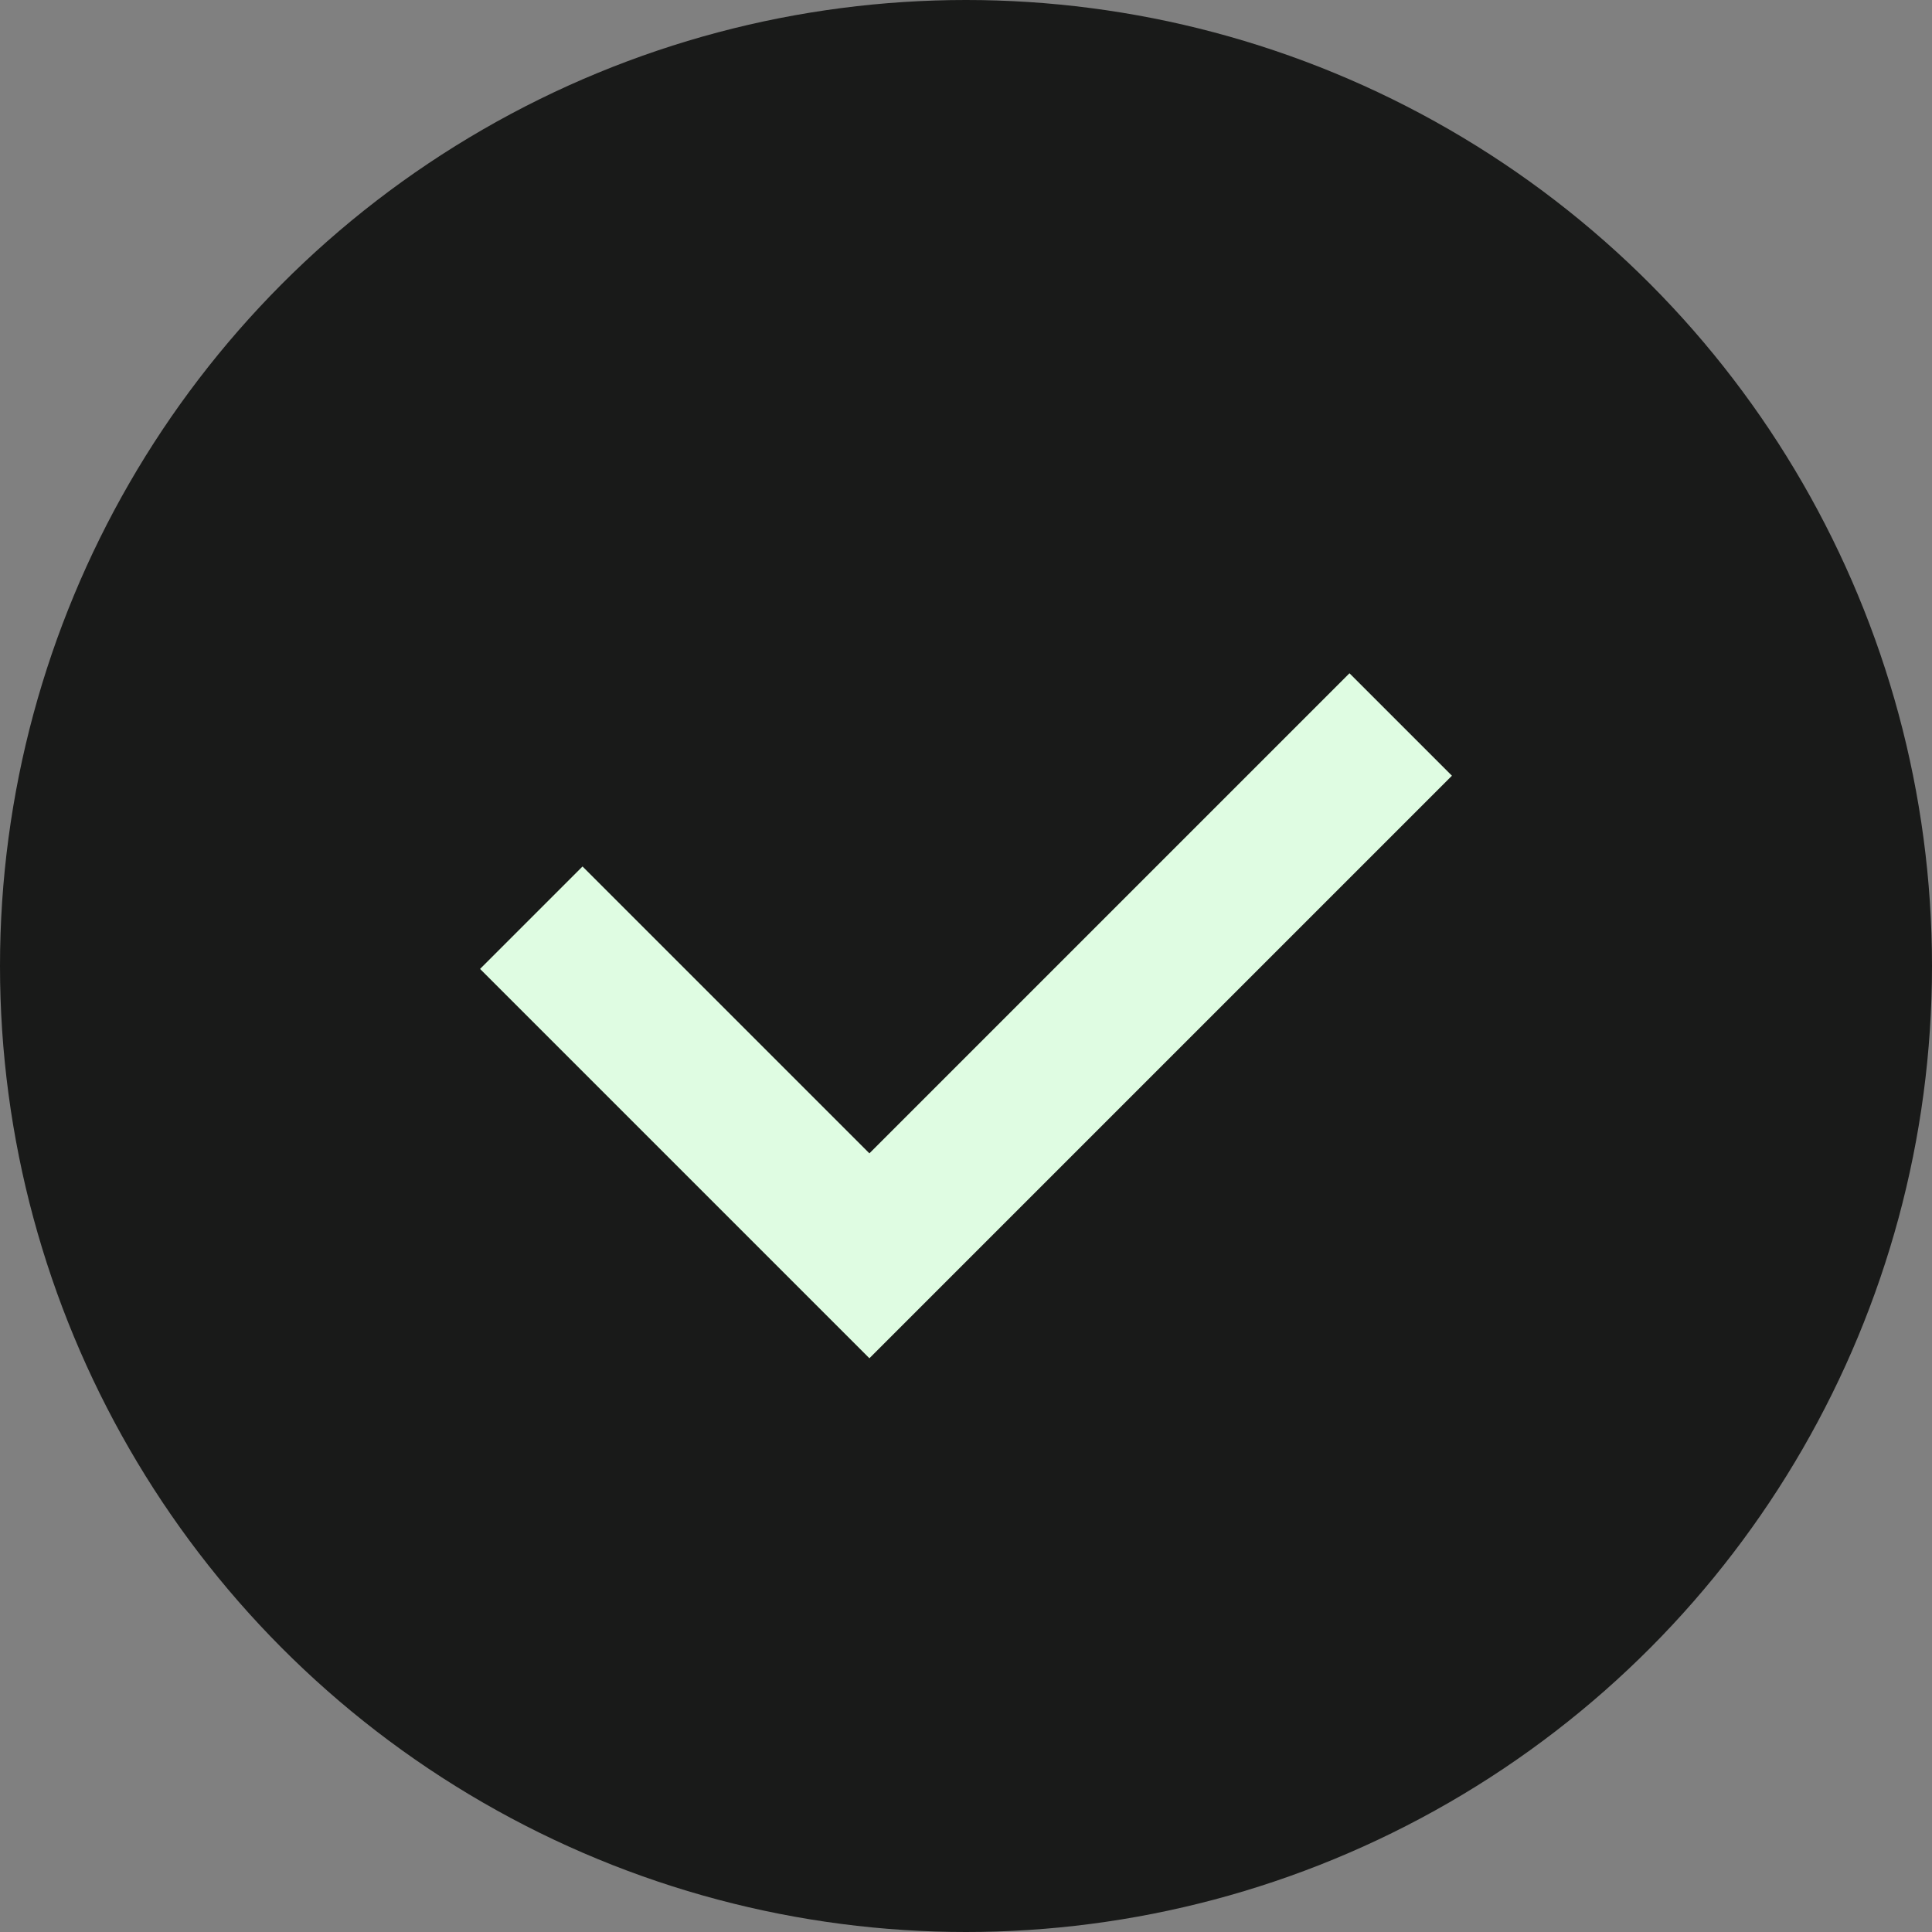 <svg width="20" height="20" viewBox="0 0 20 20" fill="none" xmlns="http://www.w3.org/2000/svg">
<rect x="0" y="0" width="20" height="20" fill="#808080" stroke="none"/>
<circle cx="10" cy="10" r="10" fill="#191A19"/>
<path d="M5.5 9.5L9 13L14.5 7.5" stroke="#DFFCE2" stroke-width="1.5"/>
</svg>
